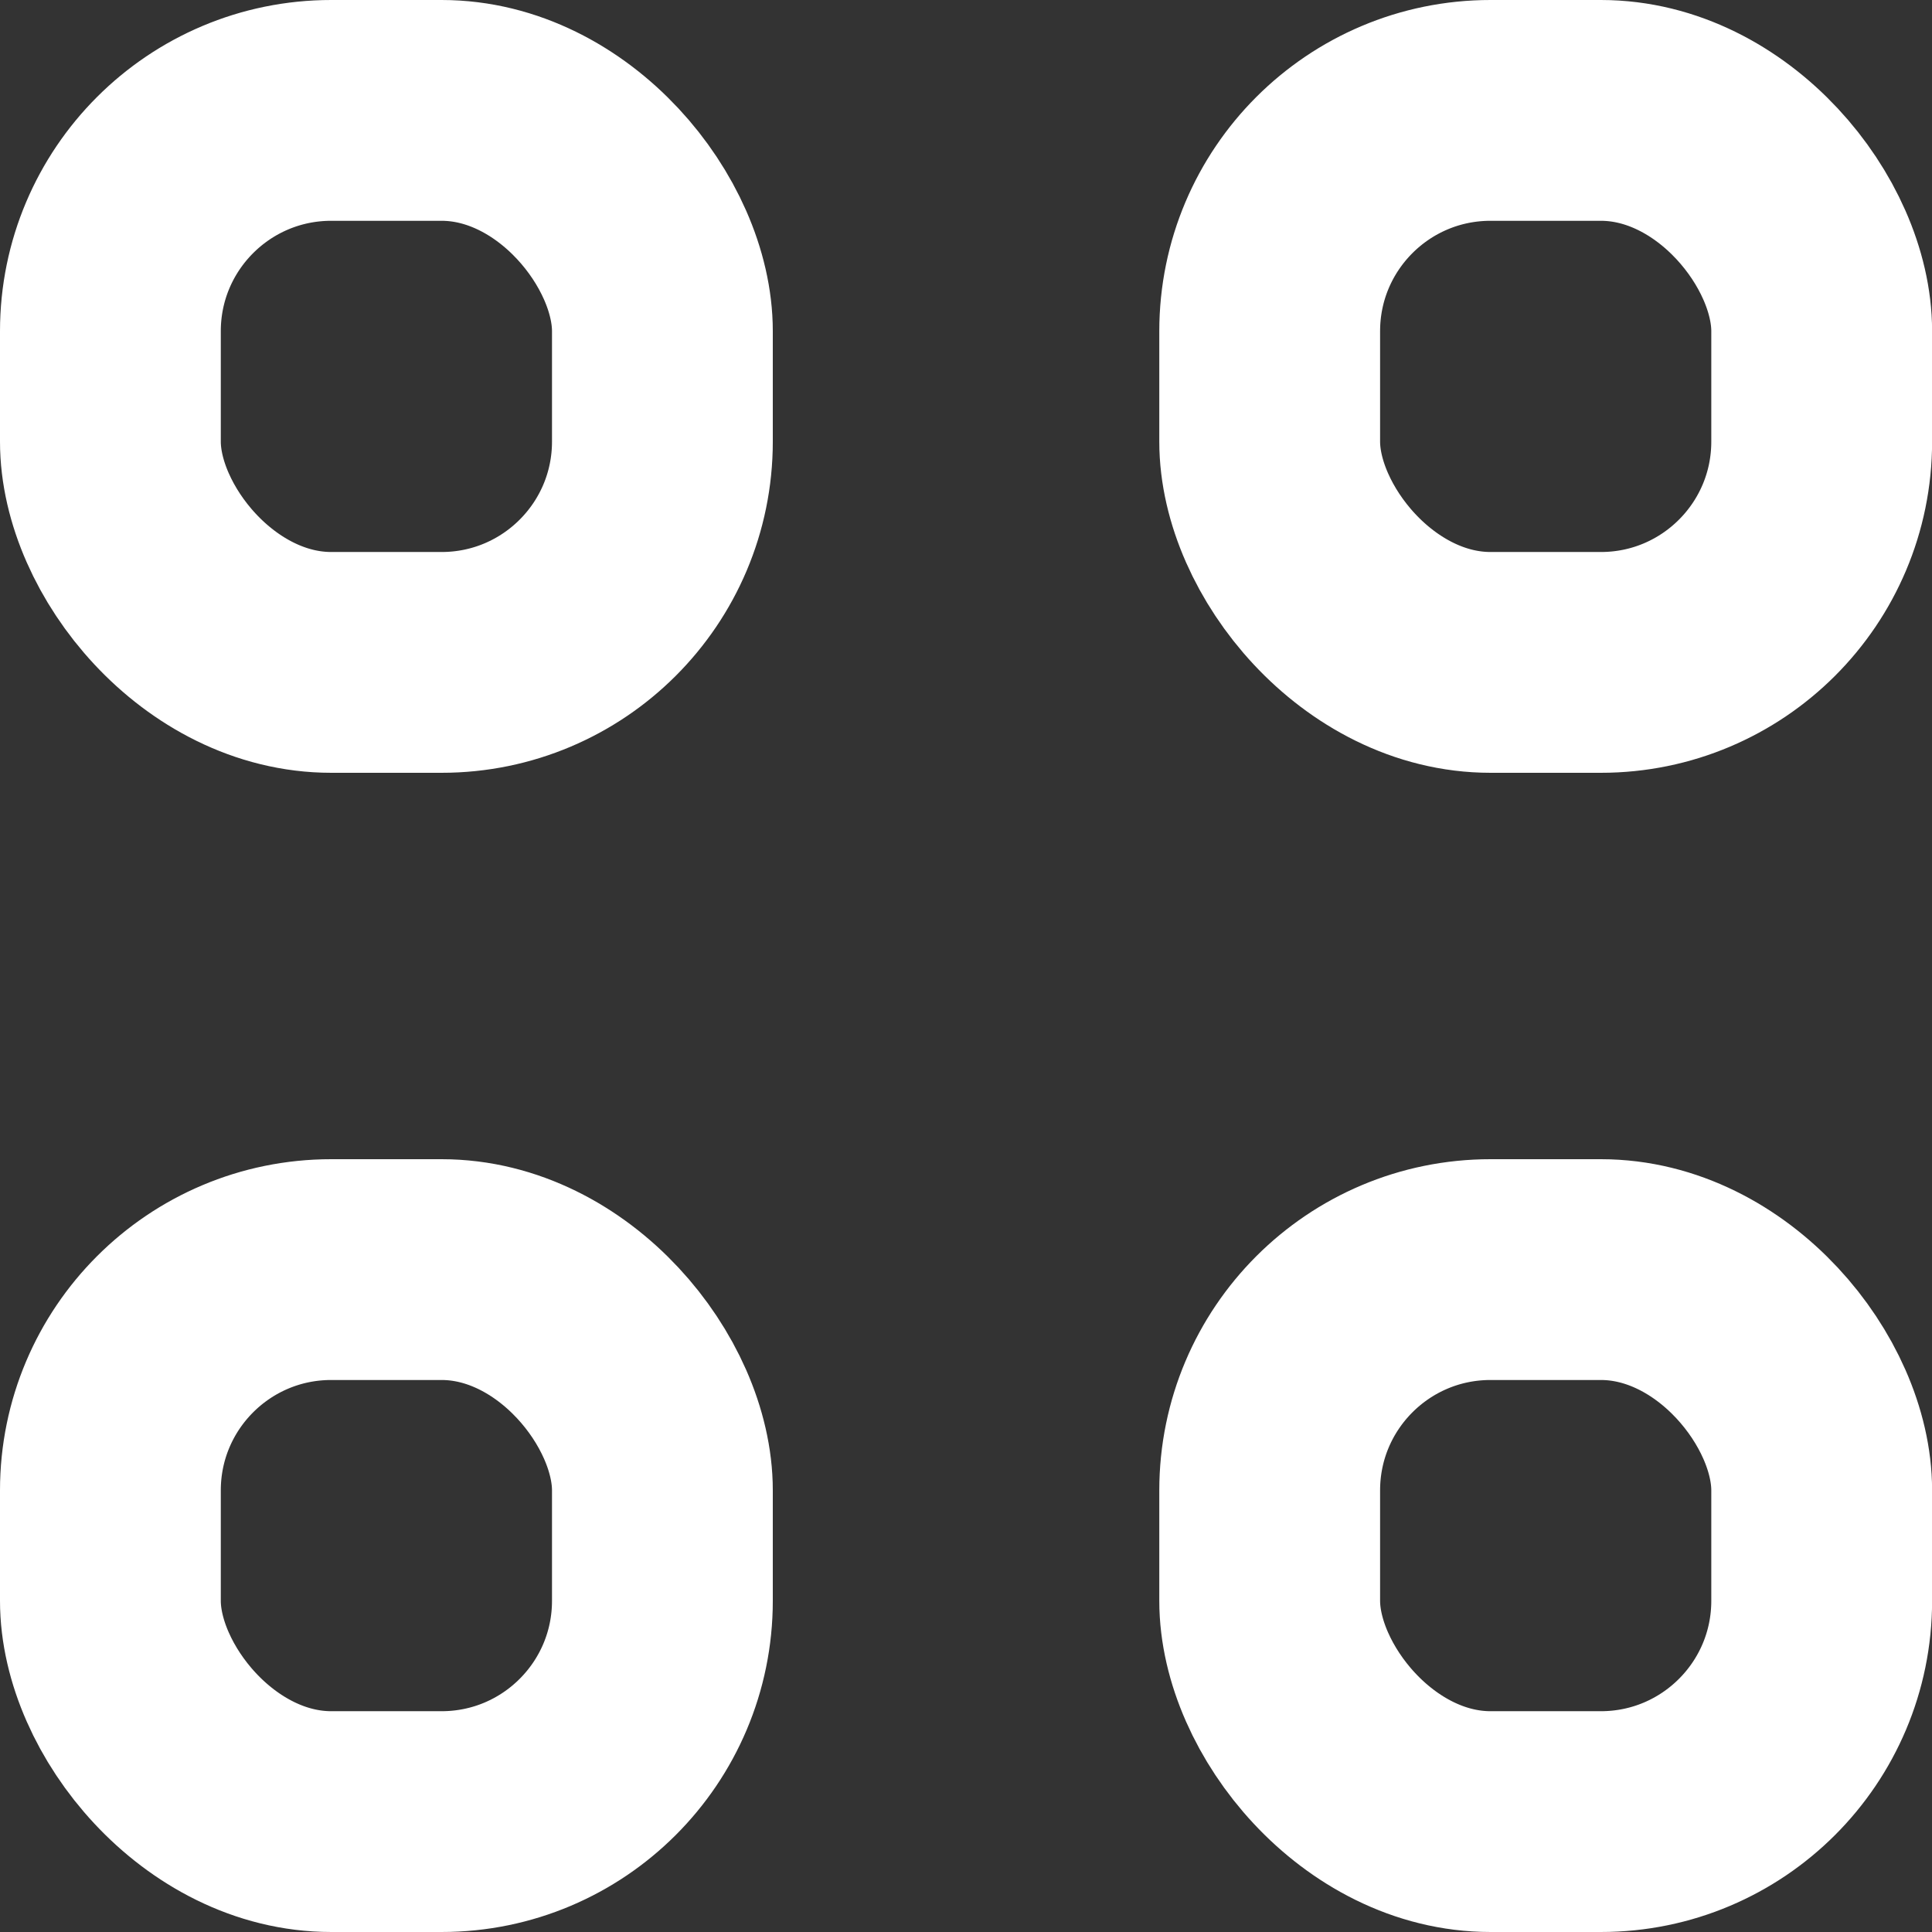 <svg width="21" height="21" viewBox="0 0 21 21" fill="none" xmlns="http://www.w3.org/2000/svg">
<rect x="0" y="0" width="21" height="21" fill="#333333" stroke="none"/>
<rect x="1.2" y="1.2" width="6" height="6" rx="2.4" stroke="white" stroke-width="2.4"/>
<rect x="13.801" y="1.2" width="6" height="6" rx="2.4" stroke="white" stroke-width="2.4"/>
<rect x="1.2" y="13.8" width="6" height="6" rx="2.4" stroke="white" stroke-width="2.4"/>
<rect x="13.801" y="13.8" width="6" height="6" rx="2.4" stroke="white" stroke-width="2.4"/>
</svg>
